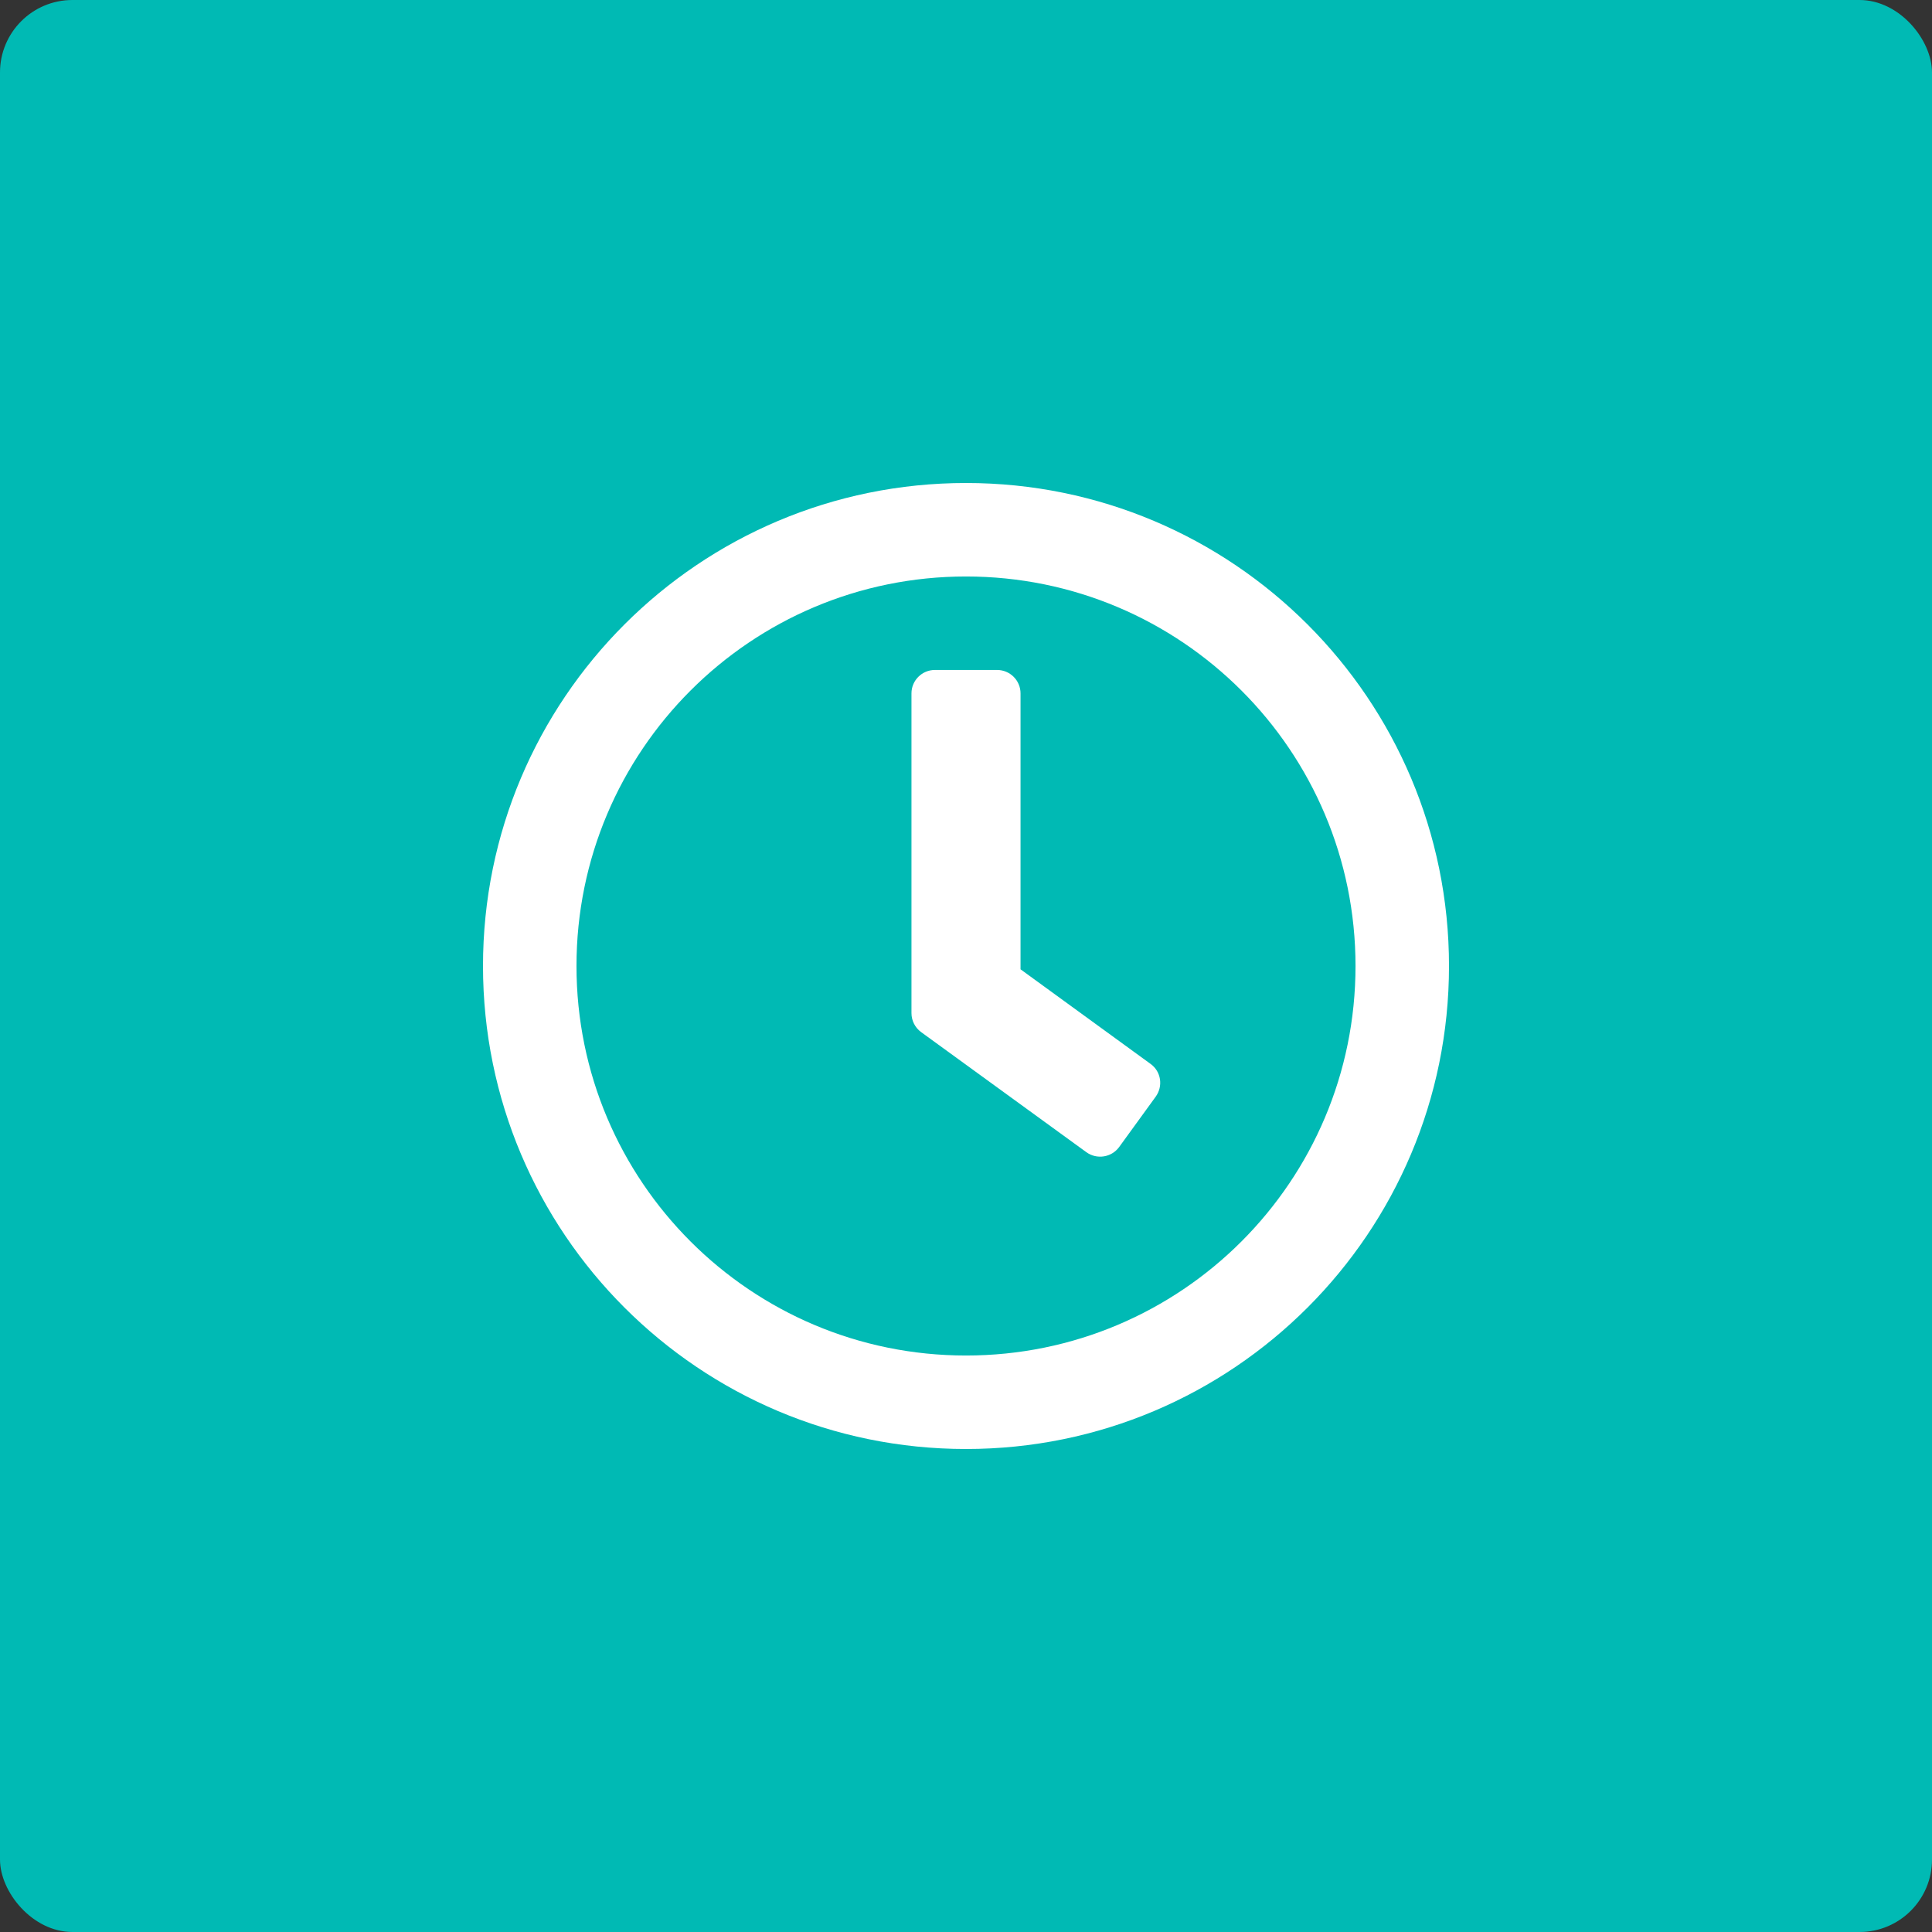 <svg width="80" height="80" viewBox="0 0 80 80" fill="none" xmlns="http://www.w3.org/2000/svg">
<rect x="0" y="0" width="80" height="80" fill="#333333" stroke="none"/>
<rect width="80" height="80" rx="3" fill="#00BAB4"/>
<path d="M40 20C28.952 20 20 28.952 20 40C20 51.048 28.952 60 40 60C51.048 60 60 51.048 60 40C60 28.952 51.048 20 40 20ZM40 56.129C31.089 56.129 23.871 48.911 23.871 40C23.871 31.089 31.089 23.871 40 23.871C48.911 23.871 56.129 31.089 56.129 40C56.129 48.911 48.911 56.129 40 56.129ZM44.984 47.71L38.137 42.734C37.887 42.548 37.742 42.258 37.742 41.952V28.71C37.742 28.177 38.177 27.742 38.71 27.742H41.29C41.823 27.742 42.258 28.177 42.258 28.71V40.137L47.645 44.056C48.081 44.371 48.169 44.976 47.855 45.411L46.339 47.5C46.024 47.927 45.419 48.024 44.984 47.71Z" fill="white"/>
</svg>
